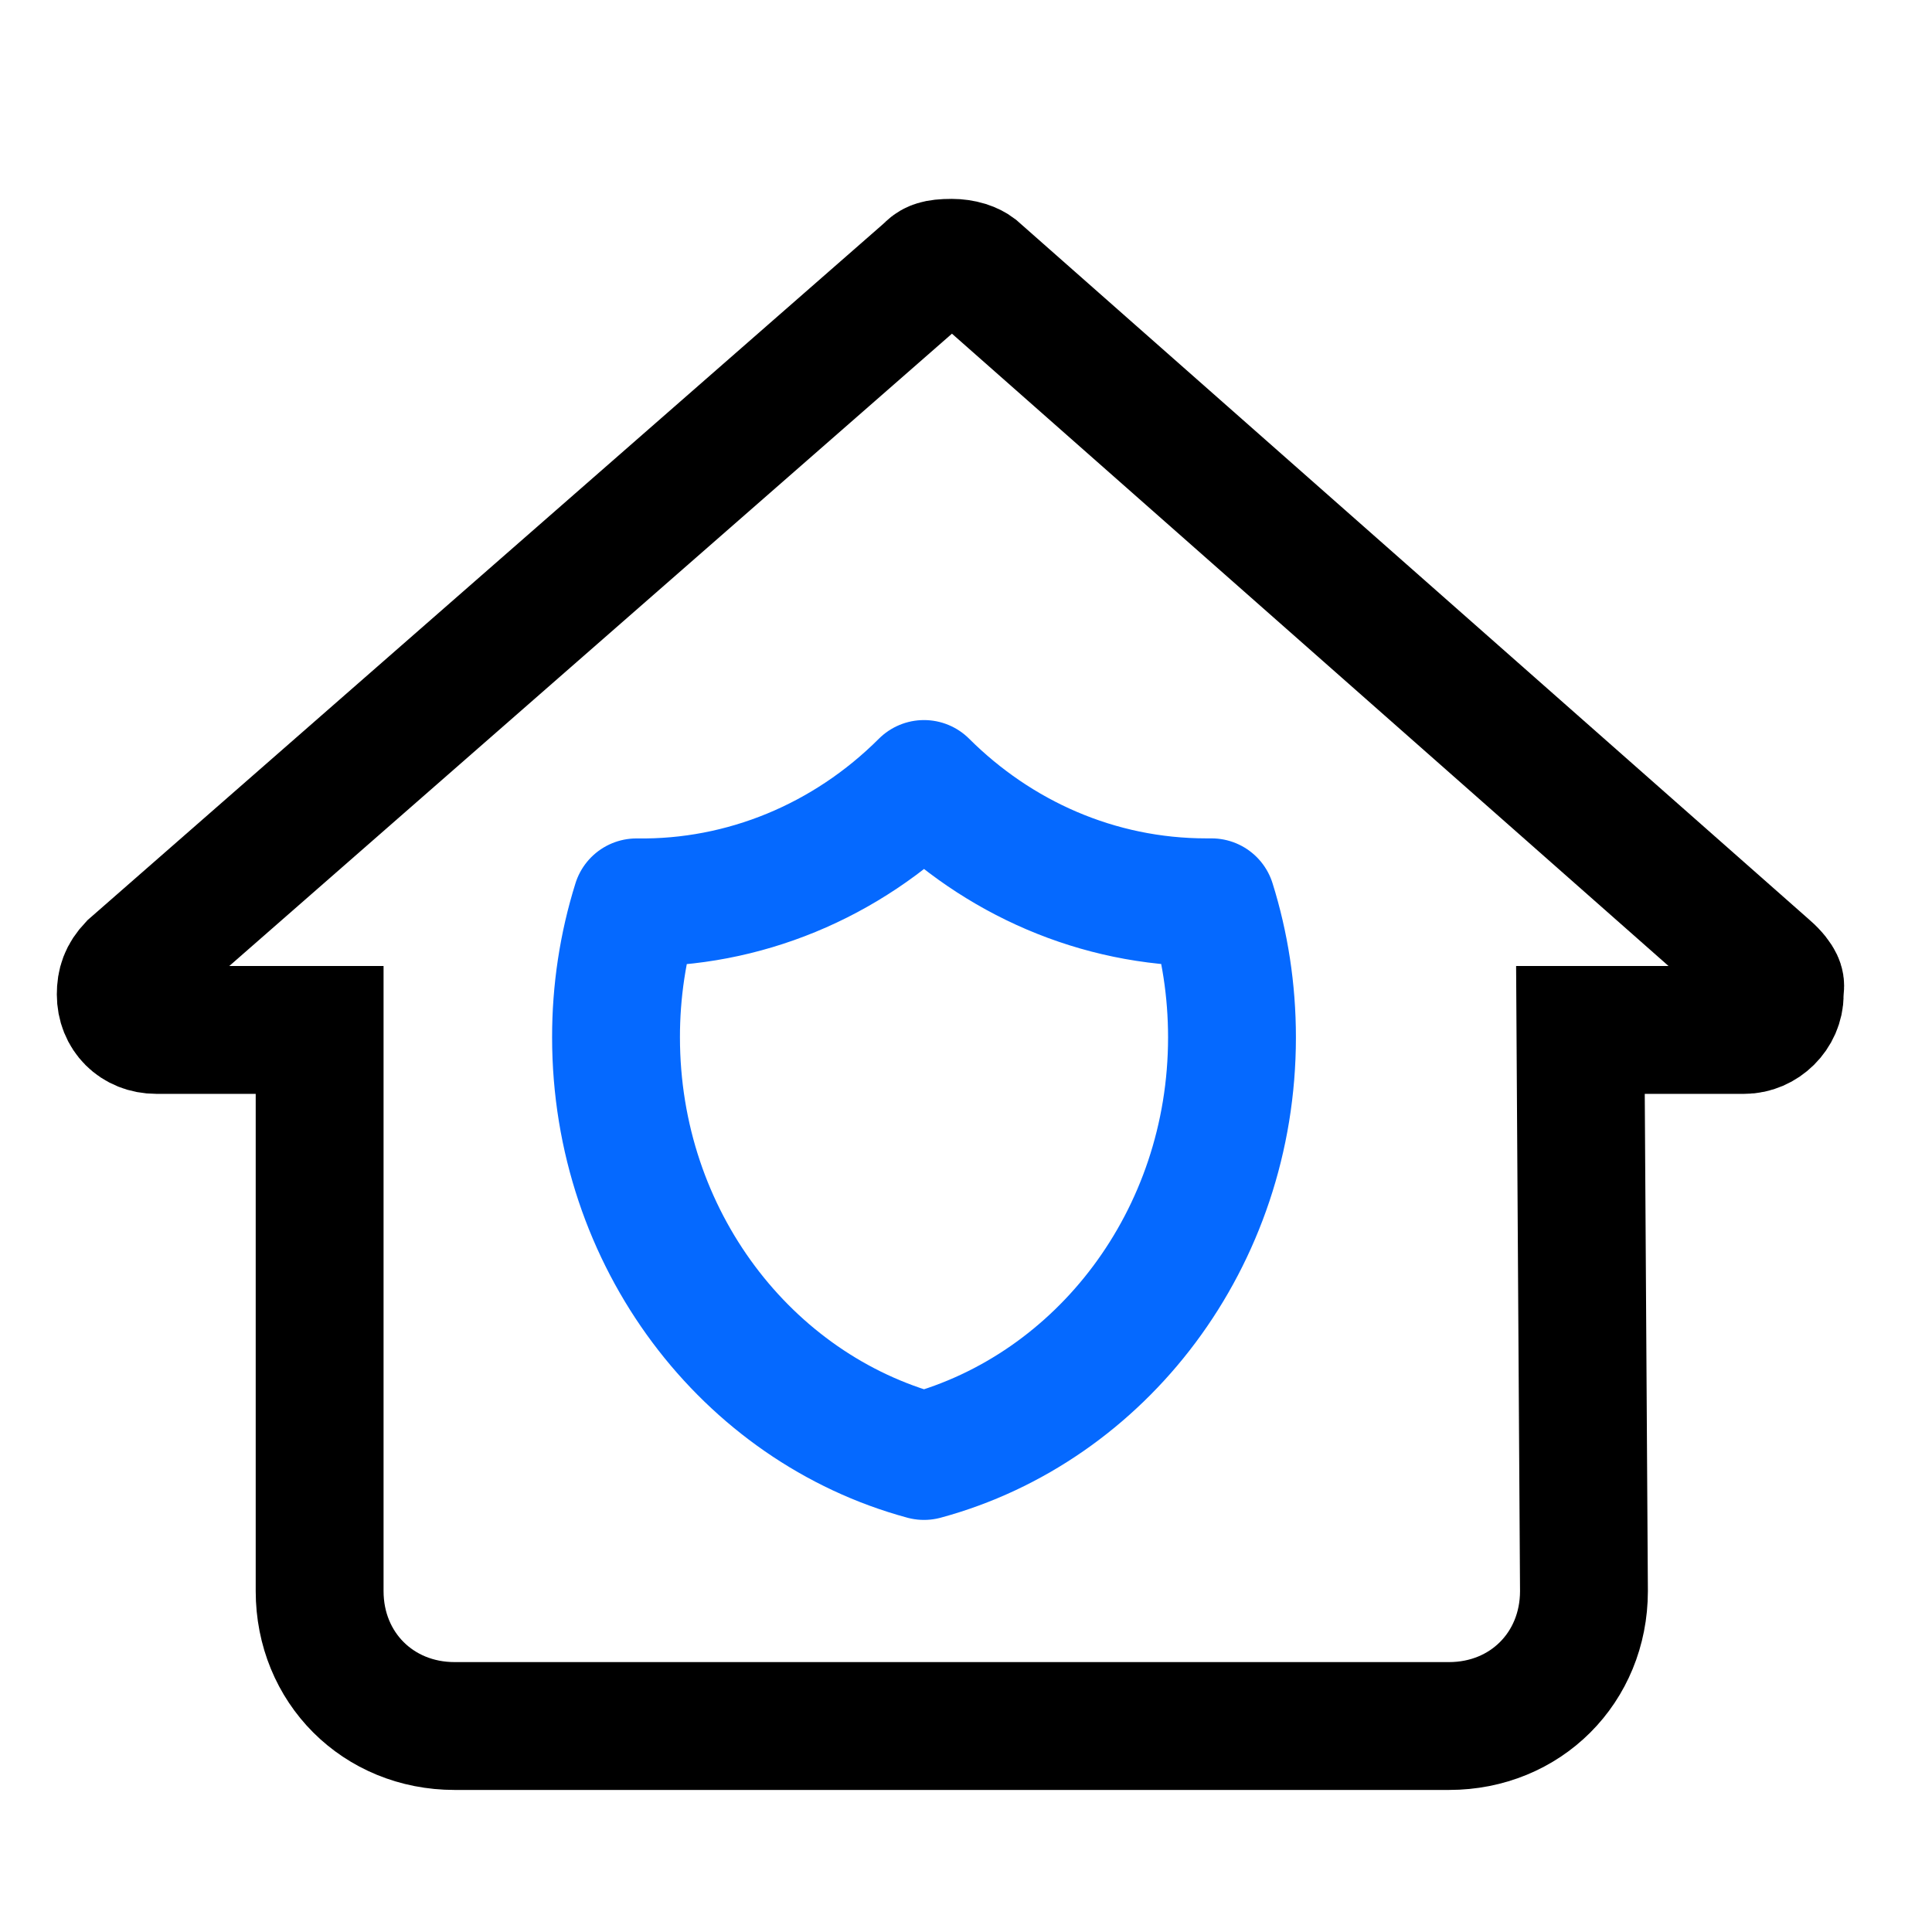 <?xml version="1.0" encoding="UTF-8"?> <svg xmlns="http://www.w3.org/2000/svg" width="34" height="34" viewBox="0 0 34 34" fill="none"><path d="M28.945 18.125H27.813L27.82 19.257L27.875 28C27.875 28.001 27.875 28.002 27.875 28.003C27.873 29.349 26.846 30.375 25.5 30.375H25.453H25.407H25.361H25.315H25.268H25.223H25.177H25.131H25.086H25.04H24.995H24.95H24.905H24.86H24.815H24.77H24.726H24.681H24.637H24.592H24.548H24.504H24.46H24.417H24.373H24.329H24.286H24.243H24.199H24.156H24.113H24.07H24.028H23.985H23.942H23.9H23.858H23.816H23.773H23.732H23.69H23.648H23.606H23.565H23.523H23.482H23.441H23.399H23.358H23.317H23.276H23.236H23.195H23.155H23.114H23.074H23.034H22.994H22.953H22.913H22.874H22.834H22.794H22.755H22.715H22.676H22.637H22.598H22.558H22.52H22.481H22.442H22.403H22.365H22.326H22.288H22.249H22.211H22.173H22.135H22.097H22.059H22.021H21.984H21.946H21.909H21.871H21.834H21.797H21.759H21.722H21.685H21.648H21.611H21.575H21.538H21.502H21.465H21.428H21.392H21.356H21.32H21.284H21.248H21.212H21.176H21.14H21.104H21.069H21.033H20.998H20.962H20.927H20.892H20.856H20.821H20.786H20.751H20.716H20.682H20.647H20.612H20.578H20.543H20.509H20.474H20.44H20.406H20.371H20.337H20.303H20.269H20.235H20.201H20.168H20.134H20.1H20.067H20.033H20H19.966H19.933H19.899H19.866H19.833H19.8H19.767H19.734H19.701H19.668H19.635H19.602H19.57H19.537H19.505H19.472H19.44H19.407H19.375H19.343H19.31H19.278H19.246H19.214H19.182H19.15H19.118H19.086H19.054H19.022H18.99H18.959H18.927H18.895H18.864H18.832H18.801H18.769H18.738H18.707H18.675H18.644H18.613H18.582H18.551H18.52H18.489H18.458H18.427H18.396H18.365H18.334H18.303H18.273H18.242H18.211H18.18H18.15H18.119H18.089H18.058H18.028H17.997H17.967H17.936H17.906H17.876H17.846H17.815H17.785H17.755H17.725H17.695H17.665H17.635H17.605H17.575H17.545H17.515H17.485H17.455H17.425H17.395H17.365H17.336H17.306H17.276H17.246H17.217H17.187H17.157H17.128H17.098H17.069H17.039H17.009H16.98H16.95H16.921H16.891H16.862H16.832H16.803H16.774H16.744H16.715H16.686H16.656H16.627H16.598H16.568H16.539H16.51H16.48H16.451H16.422H16.393H16.363H16.334H16.305H16.276H16.247H16.217H16.188H16.159H16.13H16.101H16.071H16.042H16.013H15.984H15.955H15.926H15.896H15.867H15.838H15.809H15.78H15.751H15.722H15.693H15.663H15.634H15.605H15.576H15.547H15.518H15.489H15.459H15.43H15.401H15.372H15.343H15.313H15.284H15.255H15.226H15.197H15.167H15.138H15.109H15.08H15.05H15.021H14.992H14.963H14.933H14.904H14.874H14.845H14.816H14.786H14.757H14.727H14.698H14.669H14.639H14.61H14.58H14.551H14.521H14.492H14.462H14.432H14.403H14.373H14.343H14.314H14.284H14.254H14.225H14.195H14.165H14.135H14.105H14.075H14.046H14.016H13.986H13.956H13.926H13.896H13.866H13.835H13.805H13.775H13.745H13.715H13.684H13.654H13.624H13.594H13.563H13.533H13.502H13.472H13.441H13.411H13.38H13.349H13.319H13.288H13.257H13.226H13.196H13.165H13.134H13.103H13.072H13.041H13.01H12.979H12.948H12.916H12.885H12.854H12.823H12.791H12.76H12.729H12.697H12.665H12.634H12.602H12.57H12.539H12.507H12.475H12.443H12.411H12.379H12.347H12.315H12.283H12.251H12.219H12.186H12.154H12.122H12.089H12.057H12.024H11.991H11.959H11.926H11.893H11.86H11.827H11.794H11.761H11.728H11.695H11.662H11.629H11.595H11.562H11.528H11.495H11.461H11.428H11.394H11.36H11.326H11.293H11.259H11.225H11.19H11.156H11.122H11.088H11.053H11.019H10.984H10.95H10.915H10.88H10.846H10.811H10.776H10.741H10.706H10.671H10.635H10.6H10.565H10.529H10.494H10.458H10.422H10.387H10.351H10.315H10.279H10.243H10.207H10.17H10.134H10.098H10.061H10.025H9.988H9.951H9.915H9.878H9.841H9.804H9.766H9.729H9.692H9.655H9.617H9.579H9.542H9.504H9.466H9.428H9.39H9.352H9.314H9.276H9.237H9.199H9.16H9.122H9.083H9.044H9.005H8.966H8.927H8.888H8.848H8.809H8.77H8.73H8.69H8.65H8.611H8.571H8.53H8.49H8.45H8.41H8.369H8.328H8.288H8.247H8.206H8.165H8.124H8.083H8.041H8C6.653 30.375 5.625 29.347 5.625 28V19.25V18.125H4.5H2.75C2.387 18.125 2.125 17.863 2.125 17.5C2.125 17.304 2.174 17.161 2.321 17.005L16.288 4.784L16.316 4.759L16.342 4.733C16.392 4.683 16.431 4.665 16.472 4.653C16.526 4.636 16.607 4.625 16.75 4.625C16.838 4.625 16.93 4.638 17.011 4.663C17.086 4.687 17.138 4.716 17.171 4.741L31.099 17.031L31.103 17.034C31.234 17.149 31.289 17.234 31.311 17.28C31.328 17.317 31.331 17.341 31.327 17.376L31.32 17.438V17.5C31.32 17.84 31.027 18.125 30.695 18.125H28.945Z" stroke="black" stroke-width="2.25"></path><path d="M16.261 13.797C14.897 15.16 13.081 15.907 11.201 15.88C10.961 16.647 10.84 17.449 10.841 18.256C10.841 21.8 13.144 24.778 16.261 25.623C19.378 24.779 21.681 21.801 21.681 18.256C21.681 17.426 21.555 16.627 21.321 15.879H21.23C19.305 15.879 17.556 15.088 16.261 13.797Z" stroke="#0569FF" stroke-width="2.25" stroke-linecap="round" stroke-linejoin="round"></path></svg> 
